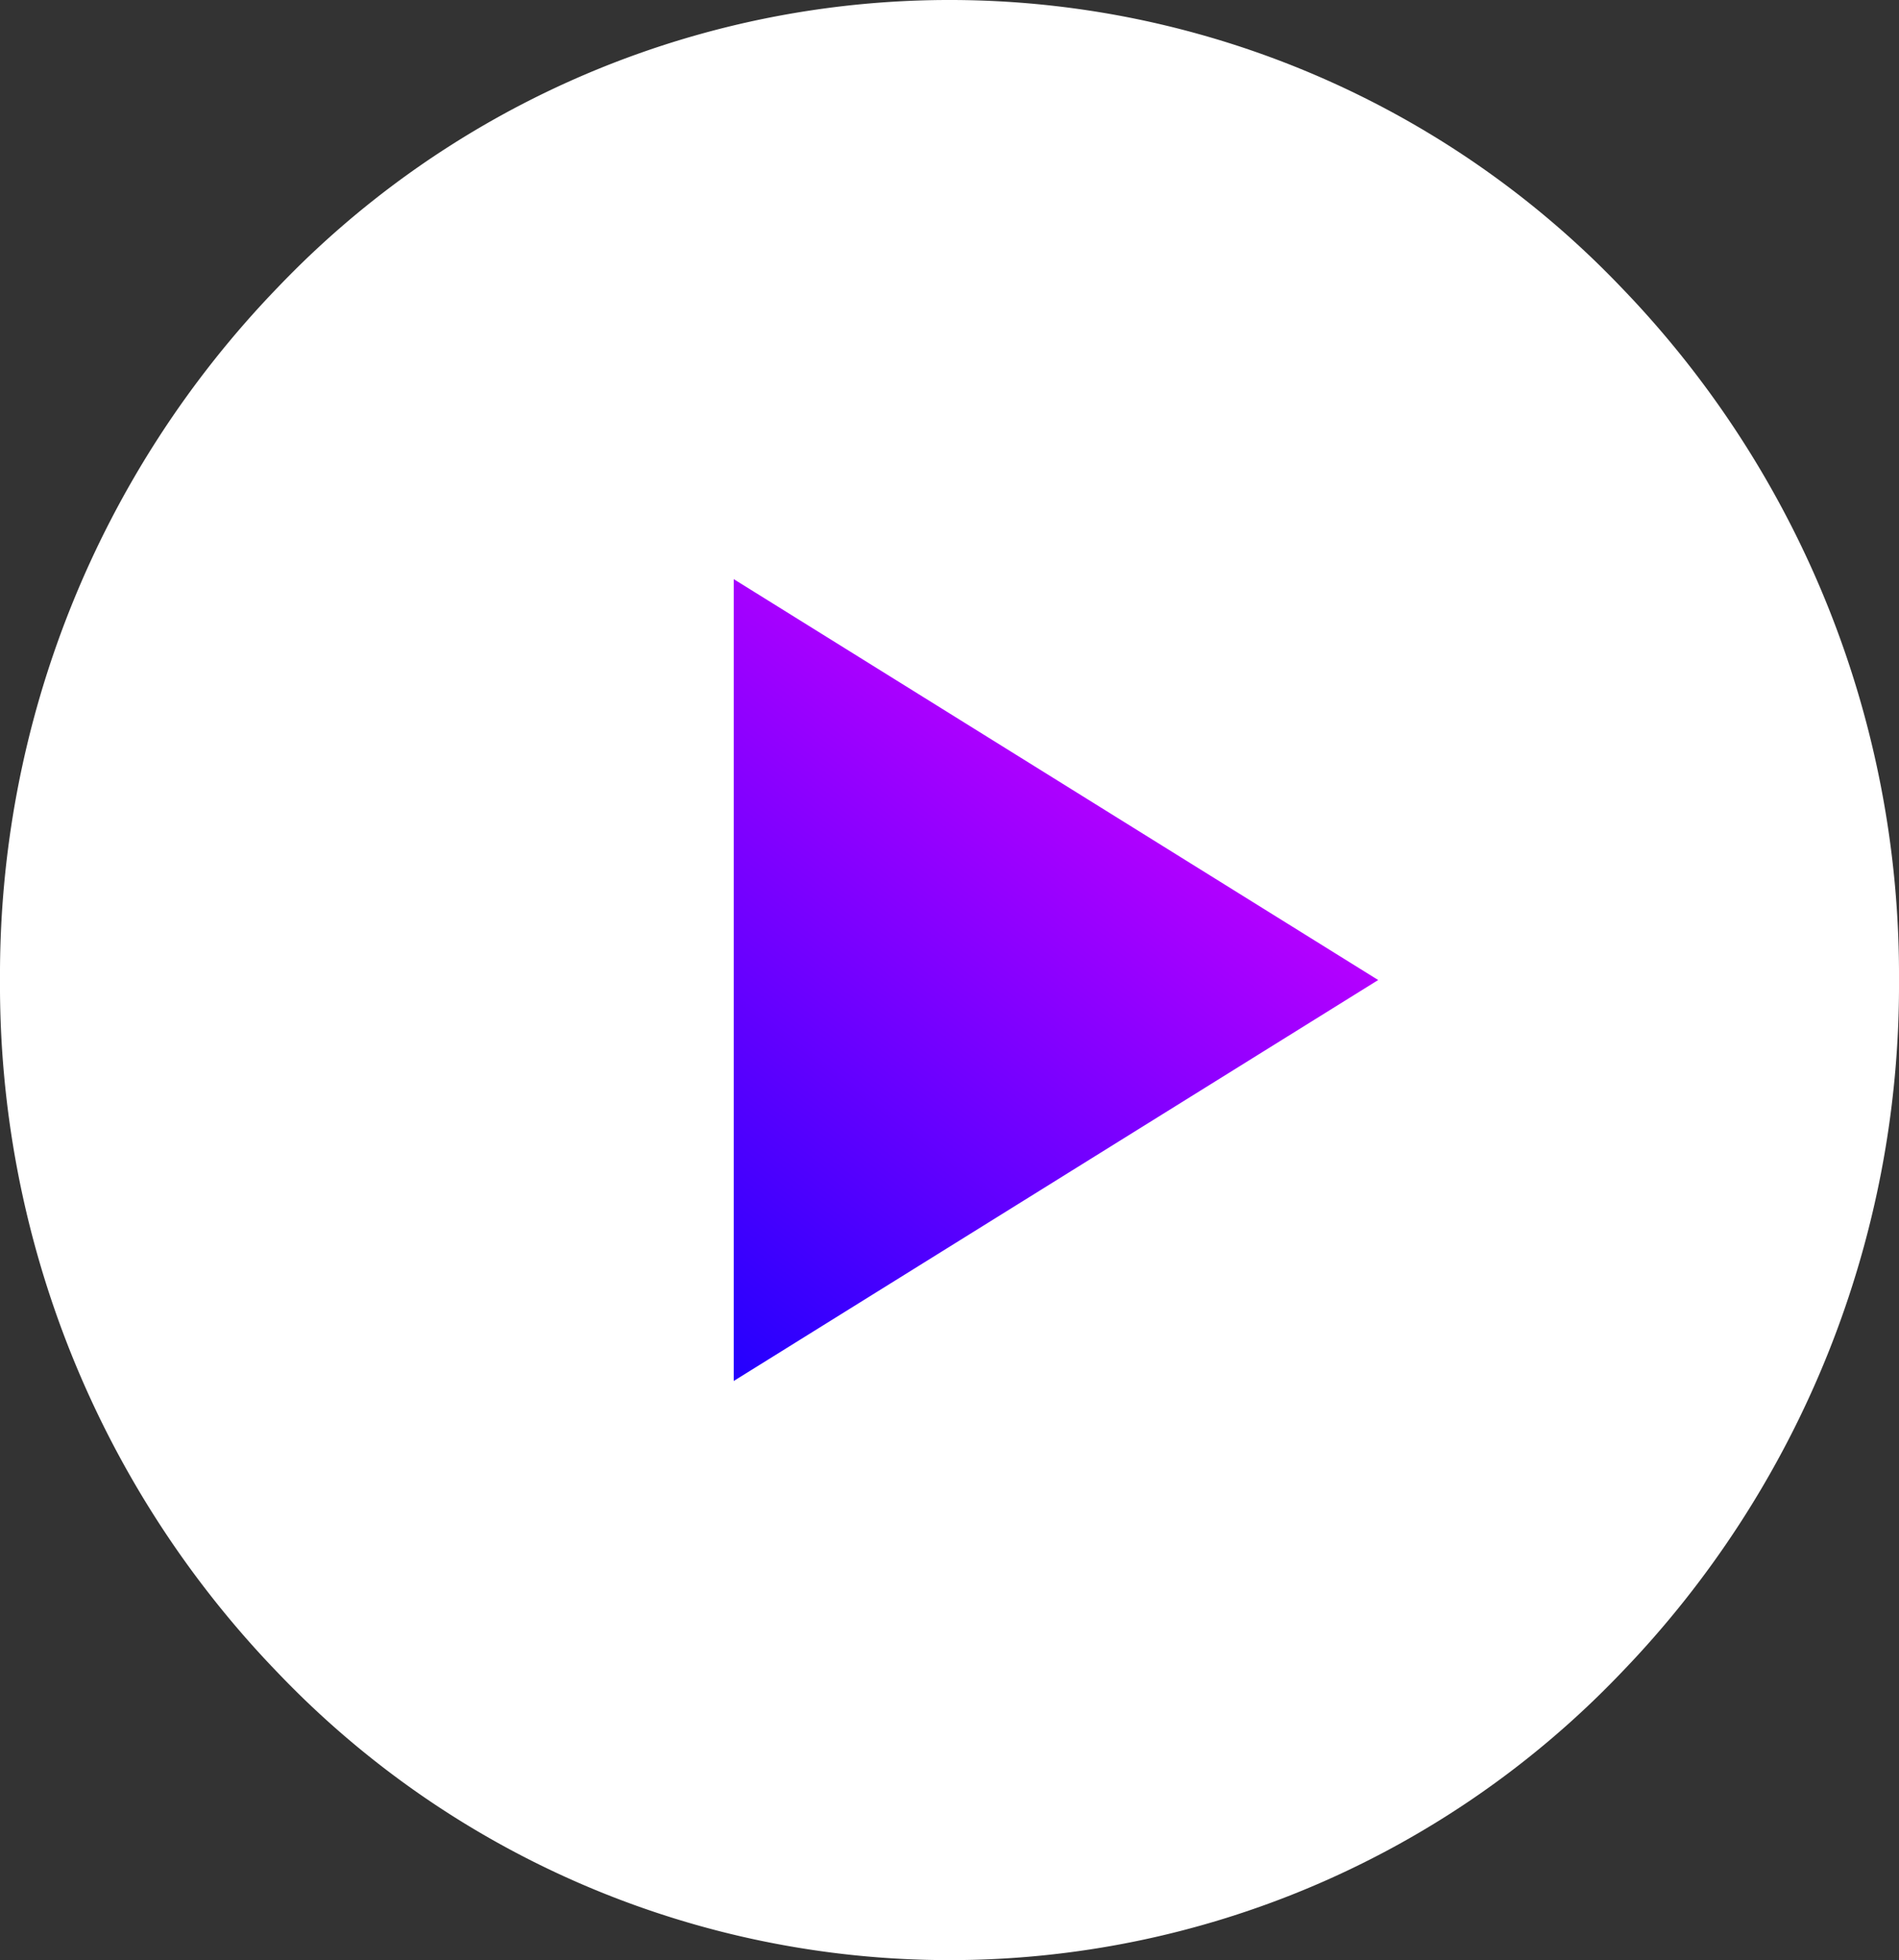 <svg xmlns="http://www.w3.org/2000/svg" xmlns:xlink="http://www.w3.org/1999/xlink" width="62.376" height="64.376" viewBox="0 0 62.376 64.376">
  <rect x="0" y="0" width="62.376" height="64.376" fill="#333333" stroke="none"/>
  <defs>
    <linearGradient id="linear-gradient" x1="0.673" y1="0.334" x2="0.258" y2="0.881" gradientUnits="objectBoundingBox">
      <stop offset="0" stop-color="#c000ff"/>
      <stop offset="1" stop-color="#0400fe"/>
    </linearGradient>
  </defs>
  <g id="Group_2561" data-name="Group 2561" transform="translate(20523 3540)">
    <circle id="Ellipse_7" data-name="Ellipse 7" cx="22.188" cy="22.188" r="22.188" transform="translate(-20514 -3530)" fill="url(#linear-gradient)"/>
    <path id="Subtract" d="M31.189,64.376A30.505,30.505,0,0,1,9.135,54.948,32.5,32.5,0,0,1,0,32.187,32.5,32.5,0,0,1,9.135,9.427a30.509,30.509,0,0,1,44.107,0,32.5,32.5,0,0,1,9.134,22.76,32.506,32.506,0,0,1-9.134,22.761A30.5,30.5,0,0,1,31.189,64.376ZM24.1,19.02V45.356L45.269,32.187Z" transform="translate(-20523 -3540)" fill="#fff"/>
  </g>
</svg>
